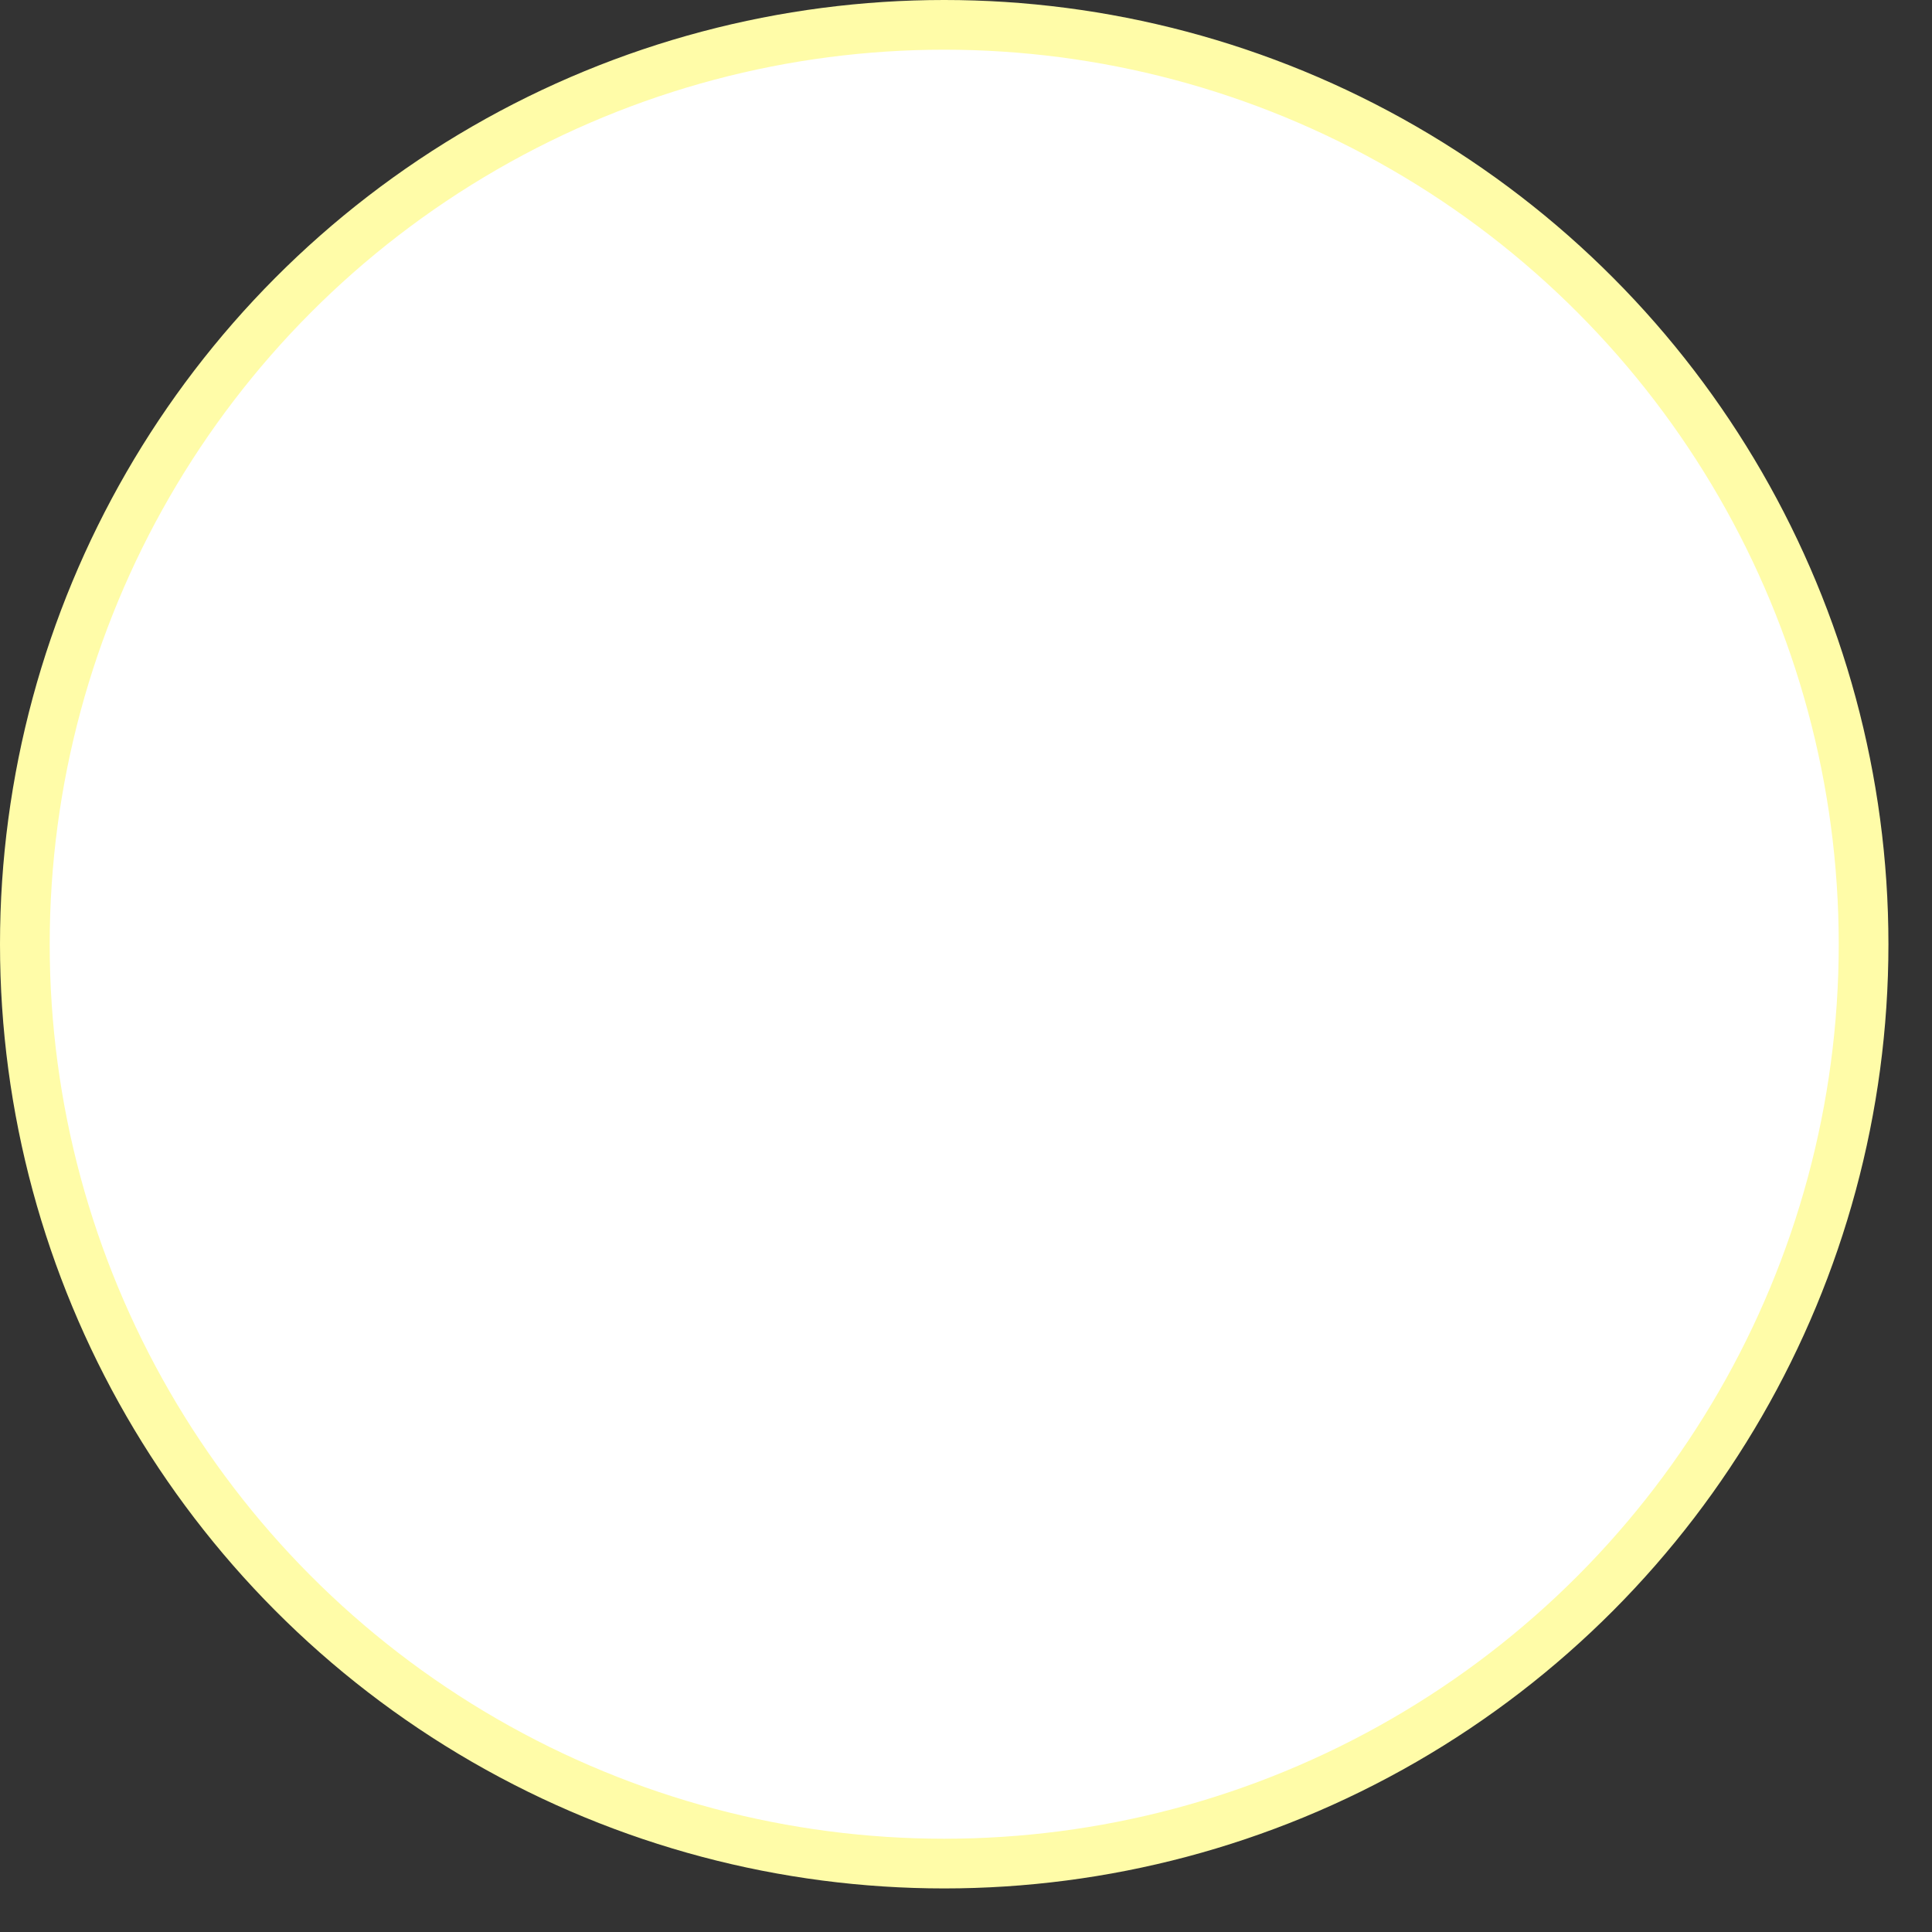 <?xml version="1.0" encoding="utf-8"?>
<svg xmlns="http://www.w3.org/2000/svg" fill="none" height="100%" overflow="visible" preserveAspectRatio="none" style="display: block;" viewBox="0 0 29 29" width="100%">
<rect x="0" y="0" width="29" height="29" fill="#333333" stroke="none"/>
<g id="Group 4644384">
<circle cx="14.173" cy="14.173" fill="white" id="Ellipse 2531" r="13.8" stroke="#FFFCA8" stroke-width="0.746"/>
<g id="Mask group">
<mask height="27" id="mask0_0_14301" maskUnits="userSpaceOnUse" style="mask-type:alpha" width="27" x="1" y="1">
<circle cx="14.173" cy="14.174" fill="white" id="Ellipse 2533" r="12.681" stroke="#FFFCA8" stroke-width="0.746"/>
</mask>
<g mask="url(#mask0_0_14301)">
</g>
</g>
</g>
</svg>